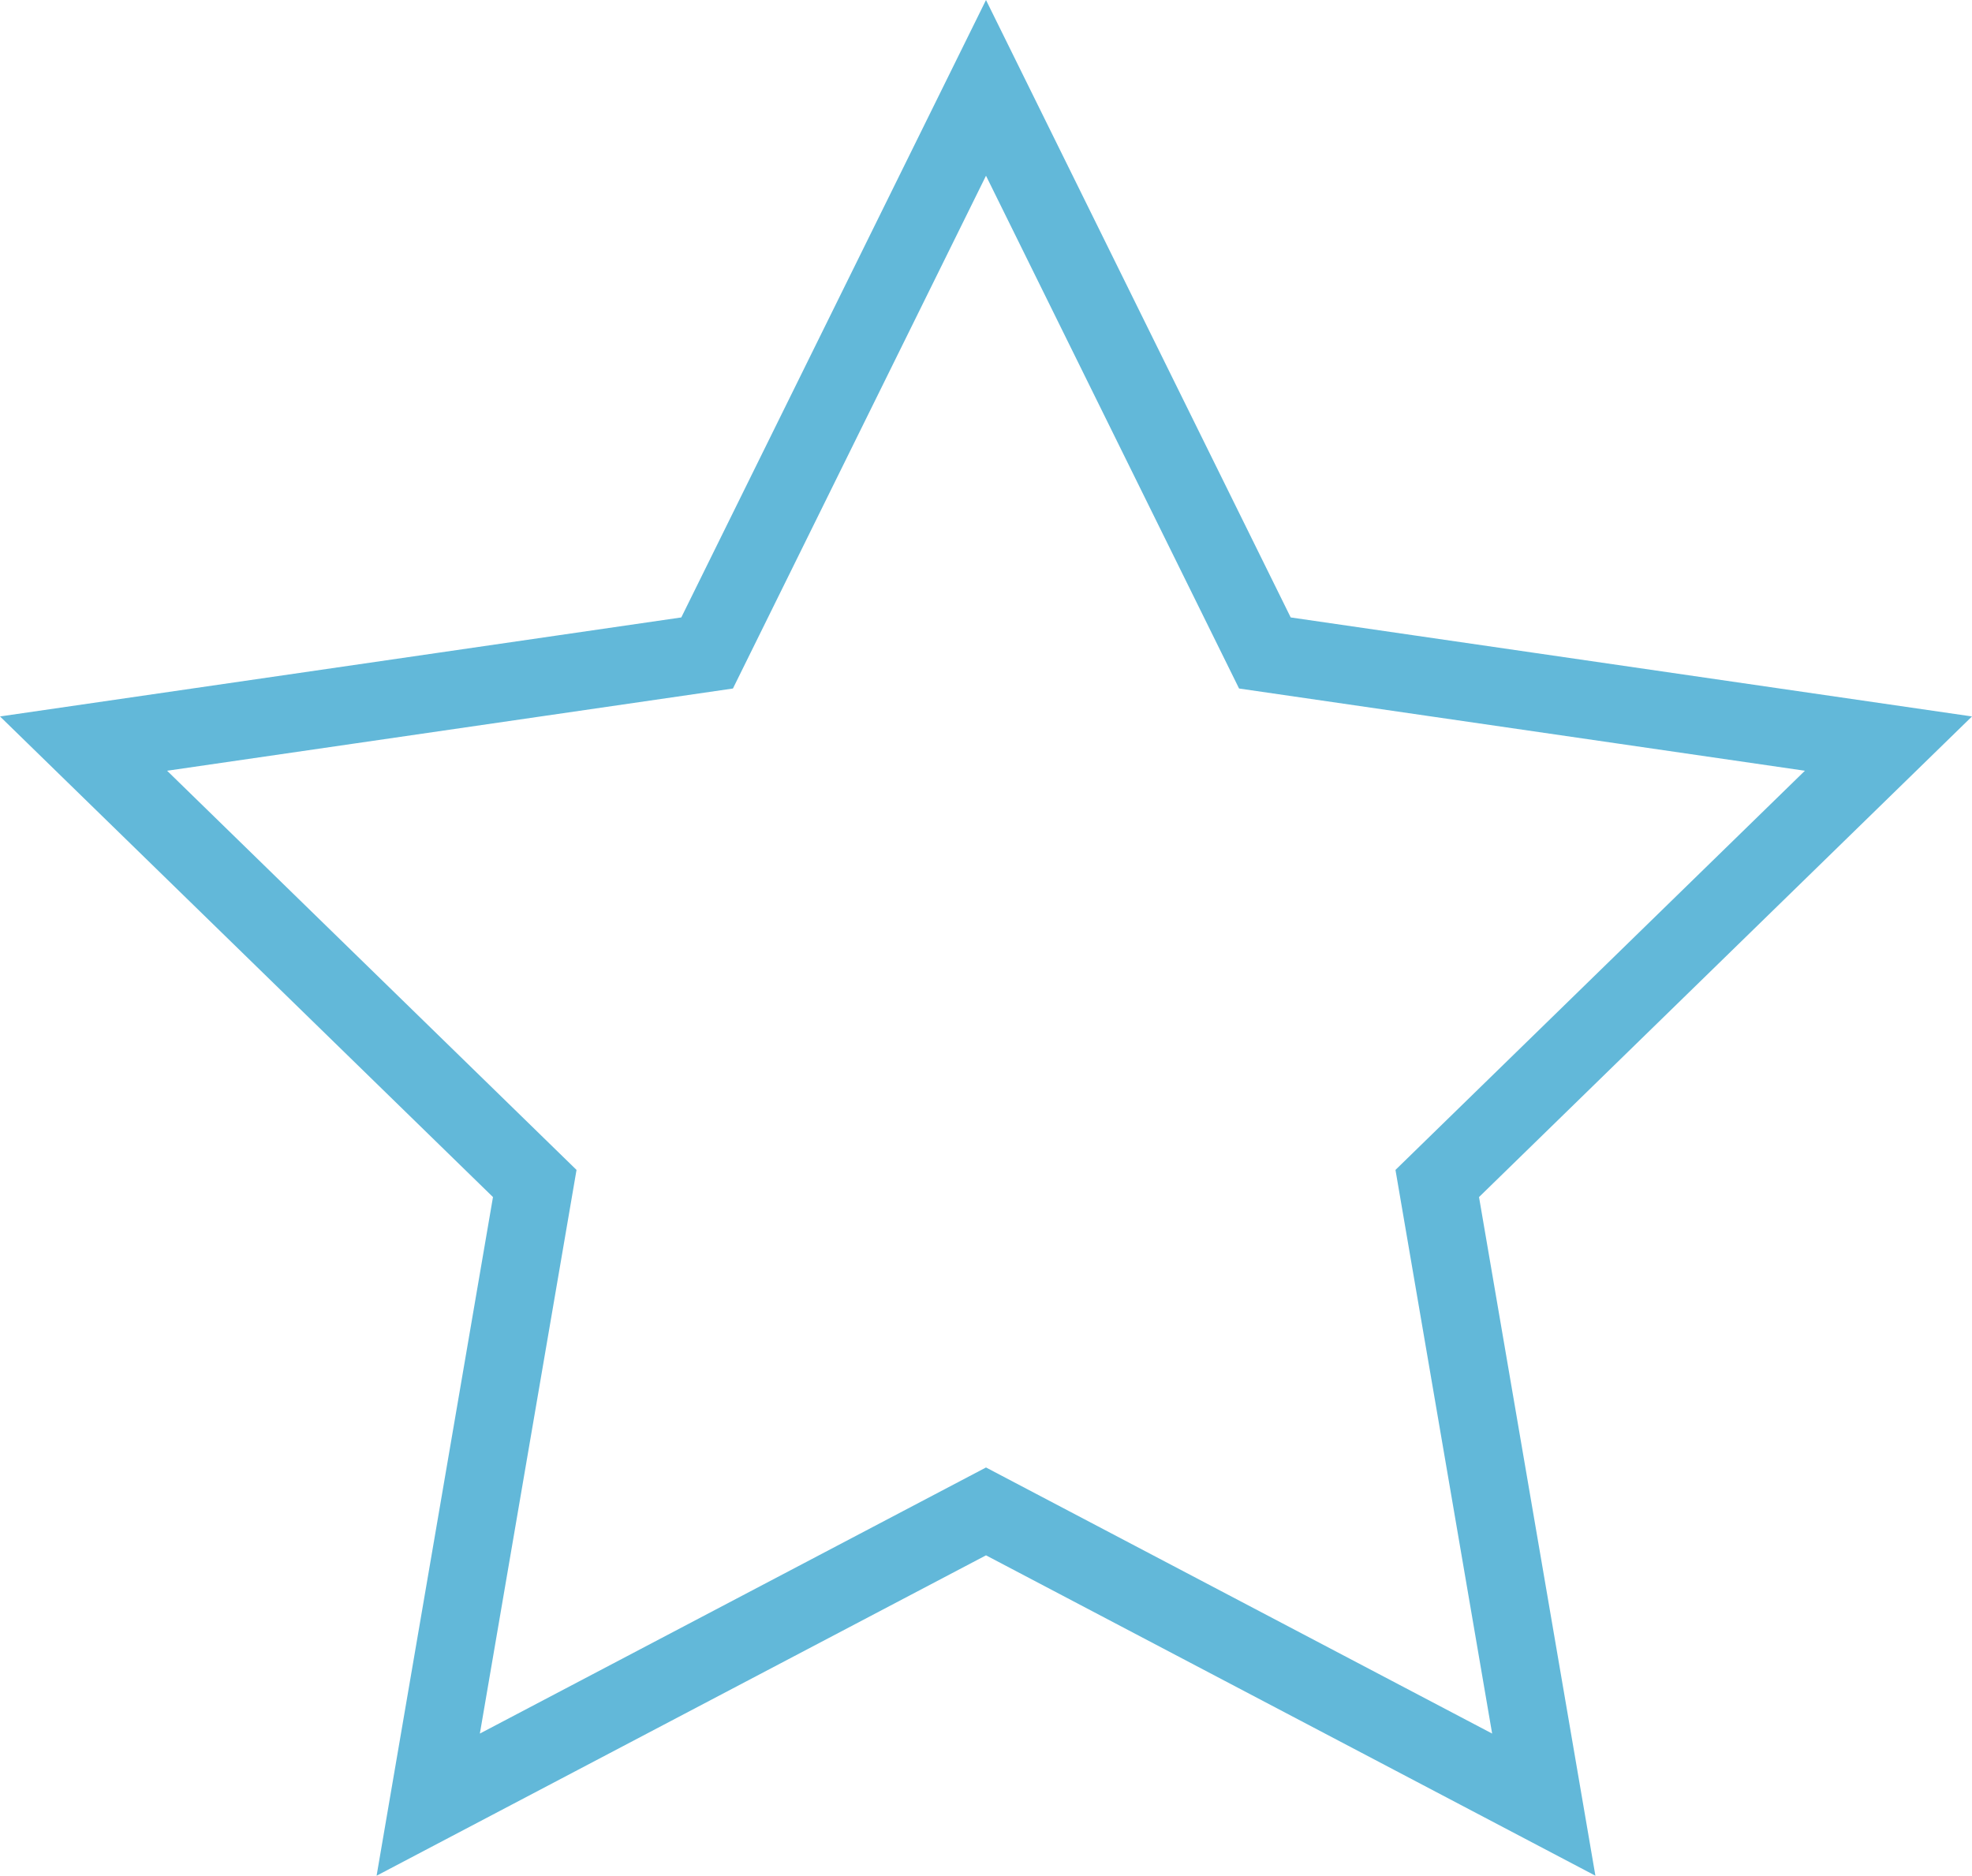 <?xml version="1.0" encoding="UTF-8"?>
<svg width="38.042px" height="36.18px" viewBox="0 0 38.042 36.18" version="1.1" xmlns="http://www.w3.org/2000/svg" xmlns:xlink="http://www.w3.org/1999/xlink">
    <title>checkkk copy 6</title>
    <g id="R1" stroke="none" stroke-width="1" fill="none" fill-rule="evenodd">
        <g id="25.-Services-5" transform="translate(-763.979, -459)" stroke="#62B8D9" stroke-width="1.5">
            <g id="Group-2-Copy" transform="translate(393, 145)">
                <g id="Group-17" transform="translate(170, 314)">
                    <g id="checkkk-copy-6" transform="translate(200, 0)">
                        <path d="M20,1.695 L25.38,12.595 L37.409,14.343 L28.705,22.828 L30.76,34.809 L20,29.153 L9.24,34.809 L11.295,22.828 L2.591,14.343 L14.62,12.595 L20,1.695 Z" id="Star"></path>
                    </g>
                </g>
            </g>
        </g>
    </g>
</svg>